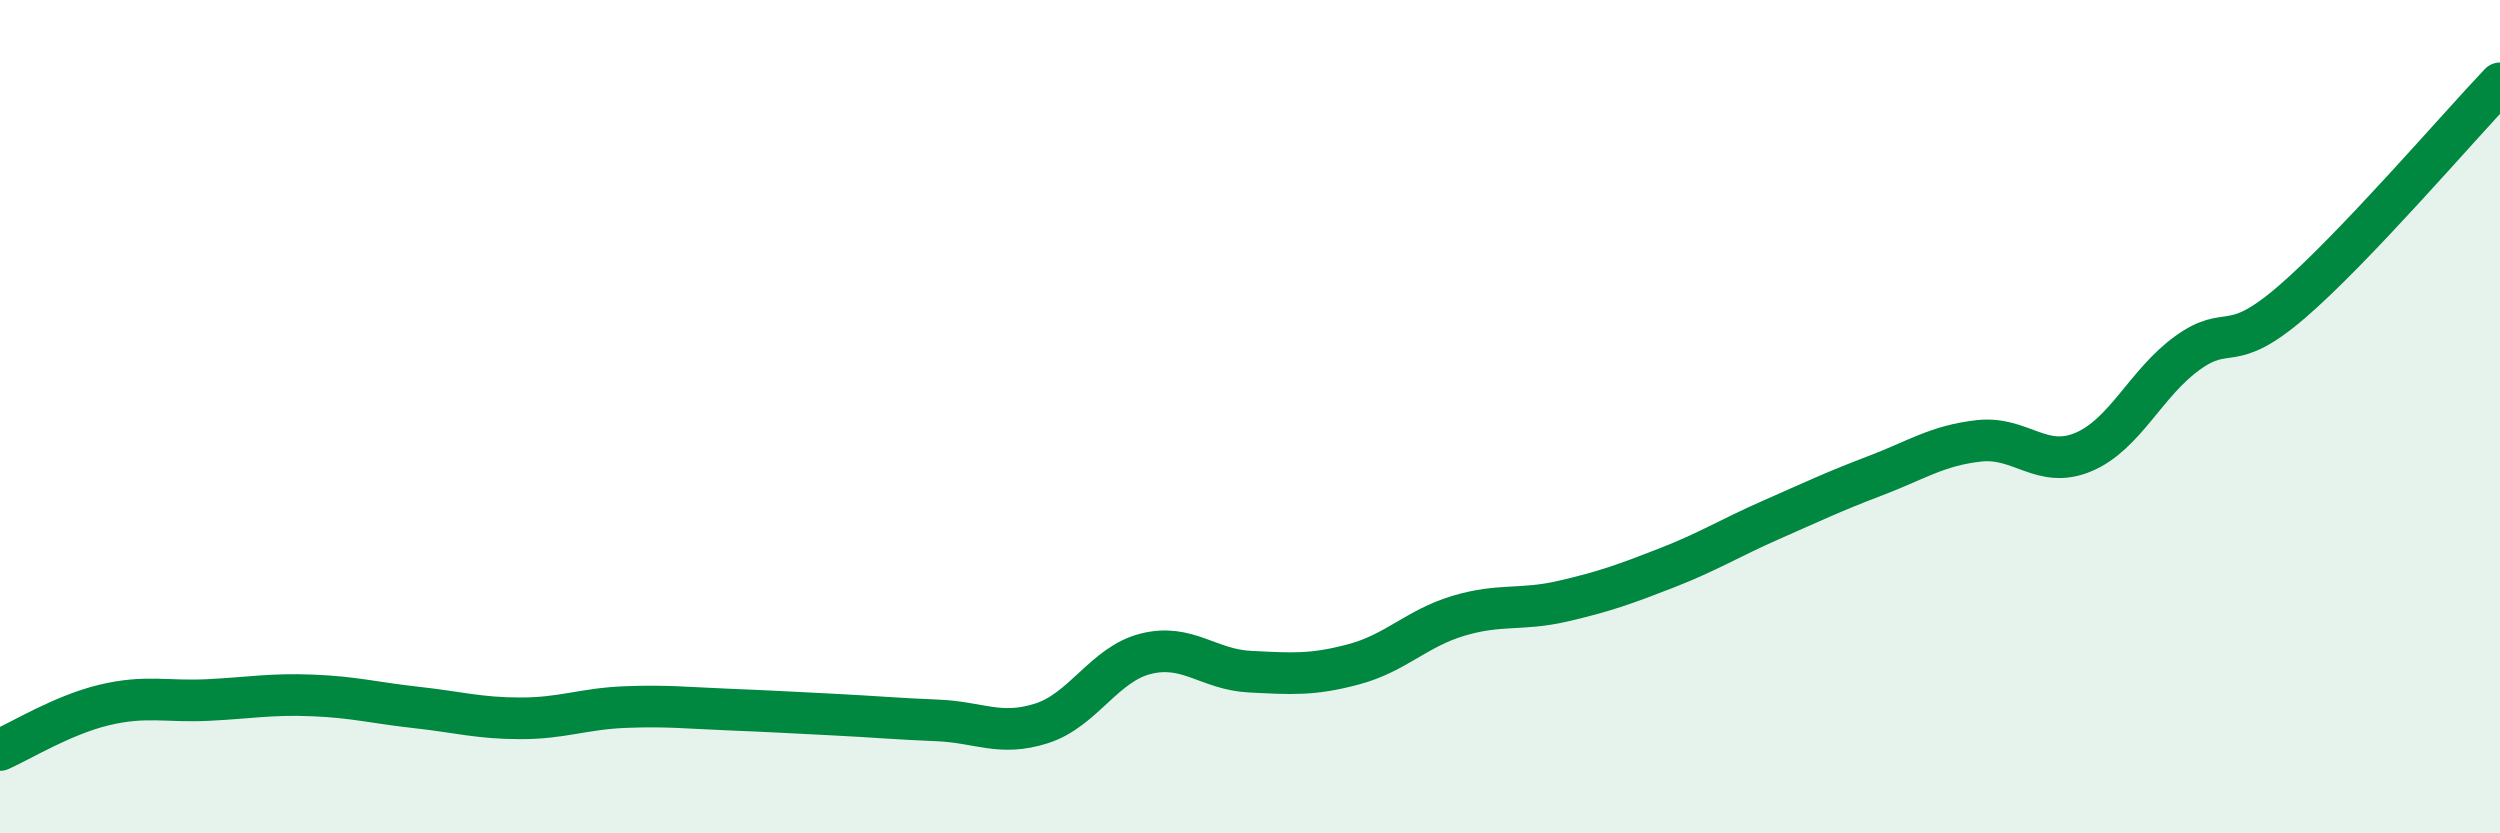 
    <svg width="60" height="20" viewBox="0 0 60 20" xmlns="http://www.w3.org/2000/svg">
      <path
        d="M 0,18 C 0.5,17.78 1.5,17.16 2.5,16.92 C 3.5,16.68 4,16.85 5,16.8 C 6,16.75 6.5,16.65 7.5,16.69 C 8.5,16.73 9,16.87 10,16.98 C 11,17.09 11.5,17.24 12.5,17.24 C 13.5,17.24 14,17.01 15,16.97 C 16,16.93 16.5,16.99 17.5,17.03 C 18.5,17.07 19,17.1 20,17.15 C 21,17.2 21.5,17.25 22.5,17.29 C 23.5,17.33 24,17.68 25,17.36 C 26,17.04 26.5,15.94 27.5,15.69 C 28.5,15.44 29,16.07 30,16.12 C 31,16.17 31.5,16.21 32.5,15.94 C 33.5,15.67 34,15.08 35,14.78 C 36,14.48 36.5,14.66 37.5,14.43 C 38.5,14.2 39,14.02 40,13.63 C 41,13.24 41.5,12.92 42.5,12.48 C 43.5,12.04 44,11.8 45,11.42 C 46,11.04 46.5,10.69 47.5,10.58 C 48.5,10.47 49,11.27 50,10.85 C 51,10.43 51.5,9.19 52.5,8.47 C 53.5,7.75 53.5,8.54 55,7.25 C 56.5,5.96 59,3.05 60,2L60 20L0 20Z"
        fill="#008740"
        opacity="0.1"
        stroke-linecap="round"
        stroke-linejoin="round"
      />
      <path
        d="M 0,18 C 0.5,17.78 1.5,17.16 2.5,16.92 C 3.5,16.68 4,16.85 5,16.8 C 6,16.75 6.5,16.65 7.5,16.69 C 8.5,16.73 9,16.87 10,16.98 C 11,17.09 11.5,17.24 12.5,17.24 C 13.5,17.24 14,17.01 15,16.97 C 16,16.93 16.5,16.99 17.5,17.03 C 18.5,17.07 19,17.1 20,17.15 C 21,17.2 21.5,17.25 22.5,17.29 C 23.5,17.33 24,17.68 25,17.36 C 26,17.04 26.5,15.94 27.5,15.69 C 28.5,15.44 29,16.07 30,16.12 C 31,16.17 31.5,16.21 32.5,15.94 C 33.5,15.67 34,15.08 35,14.78 C 36,14.48 36.5,14.66 37.5,14.43 C 38.5,14.2 39,14.02 40,13.63 C 41,13.24 41.5,12.92 42.5,12.48 C 43.5,12.04 44,11.8 45,11.42 C 46,11.04 46.5,10.69 47.5,10.58 C 48.5,10.47 49,11.27 50,10.85 C 51,10.43 51.5,9.19 52.5,8.47 C 53.5,7.75 53.5,8.54 55,7.25 C 56.5,5.96 59,3.05 60,2"
        stroke="#008740"
        stroke-width="1"
        fill="none"
        stroke-linecap="round"
        stroke-linejoin="round"
      />
    </svg>
  